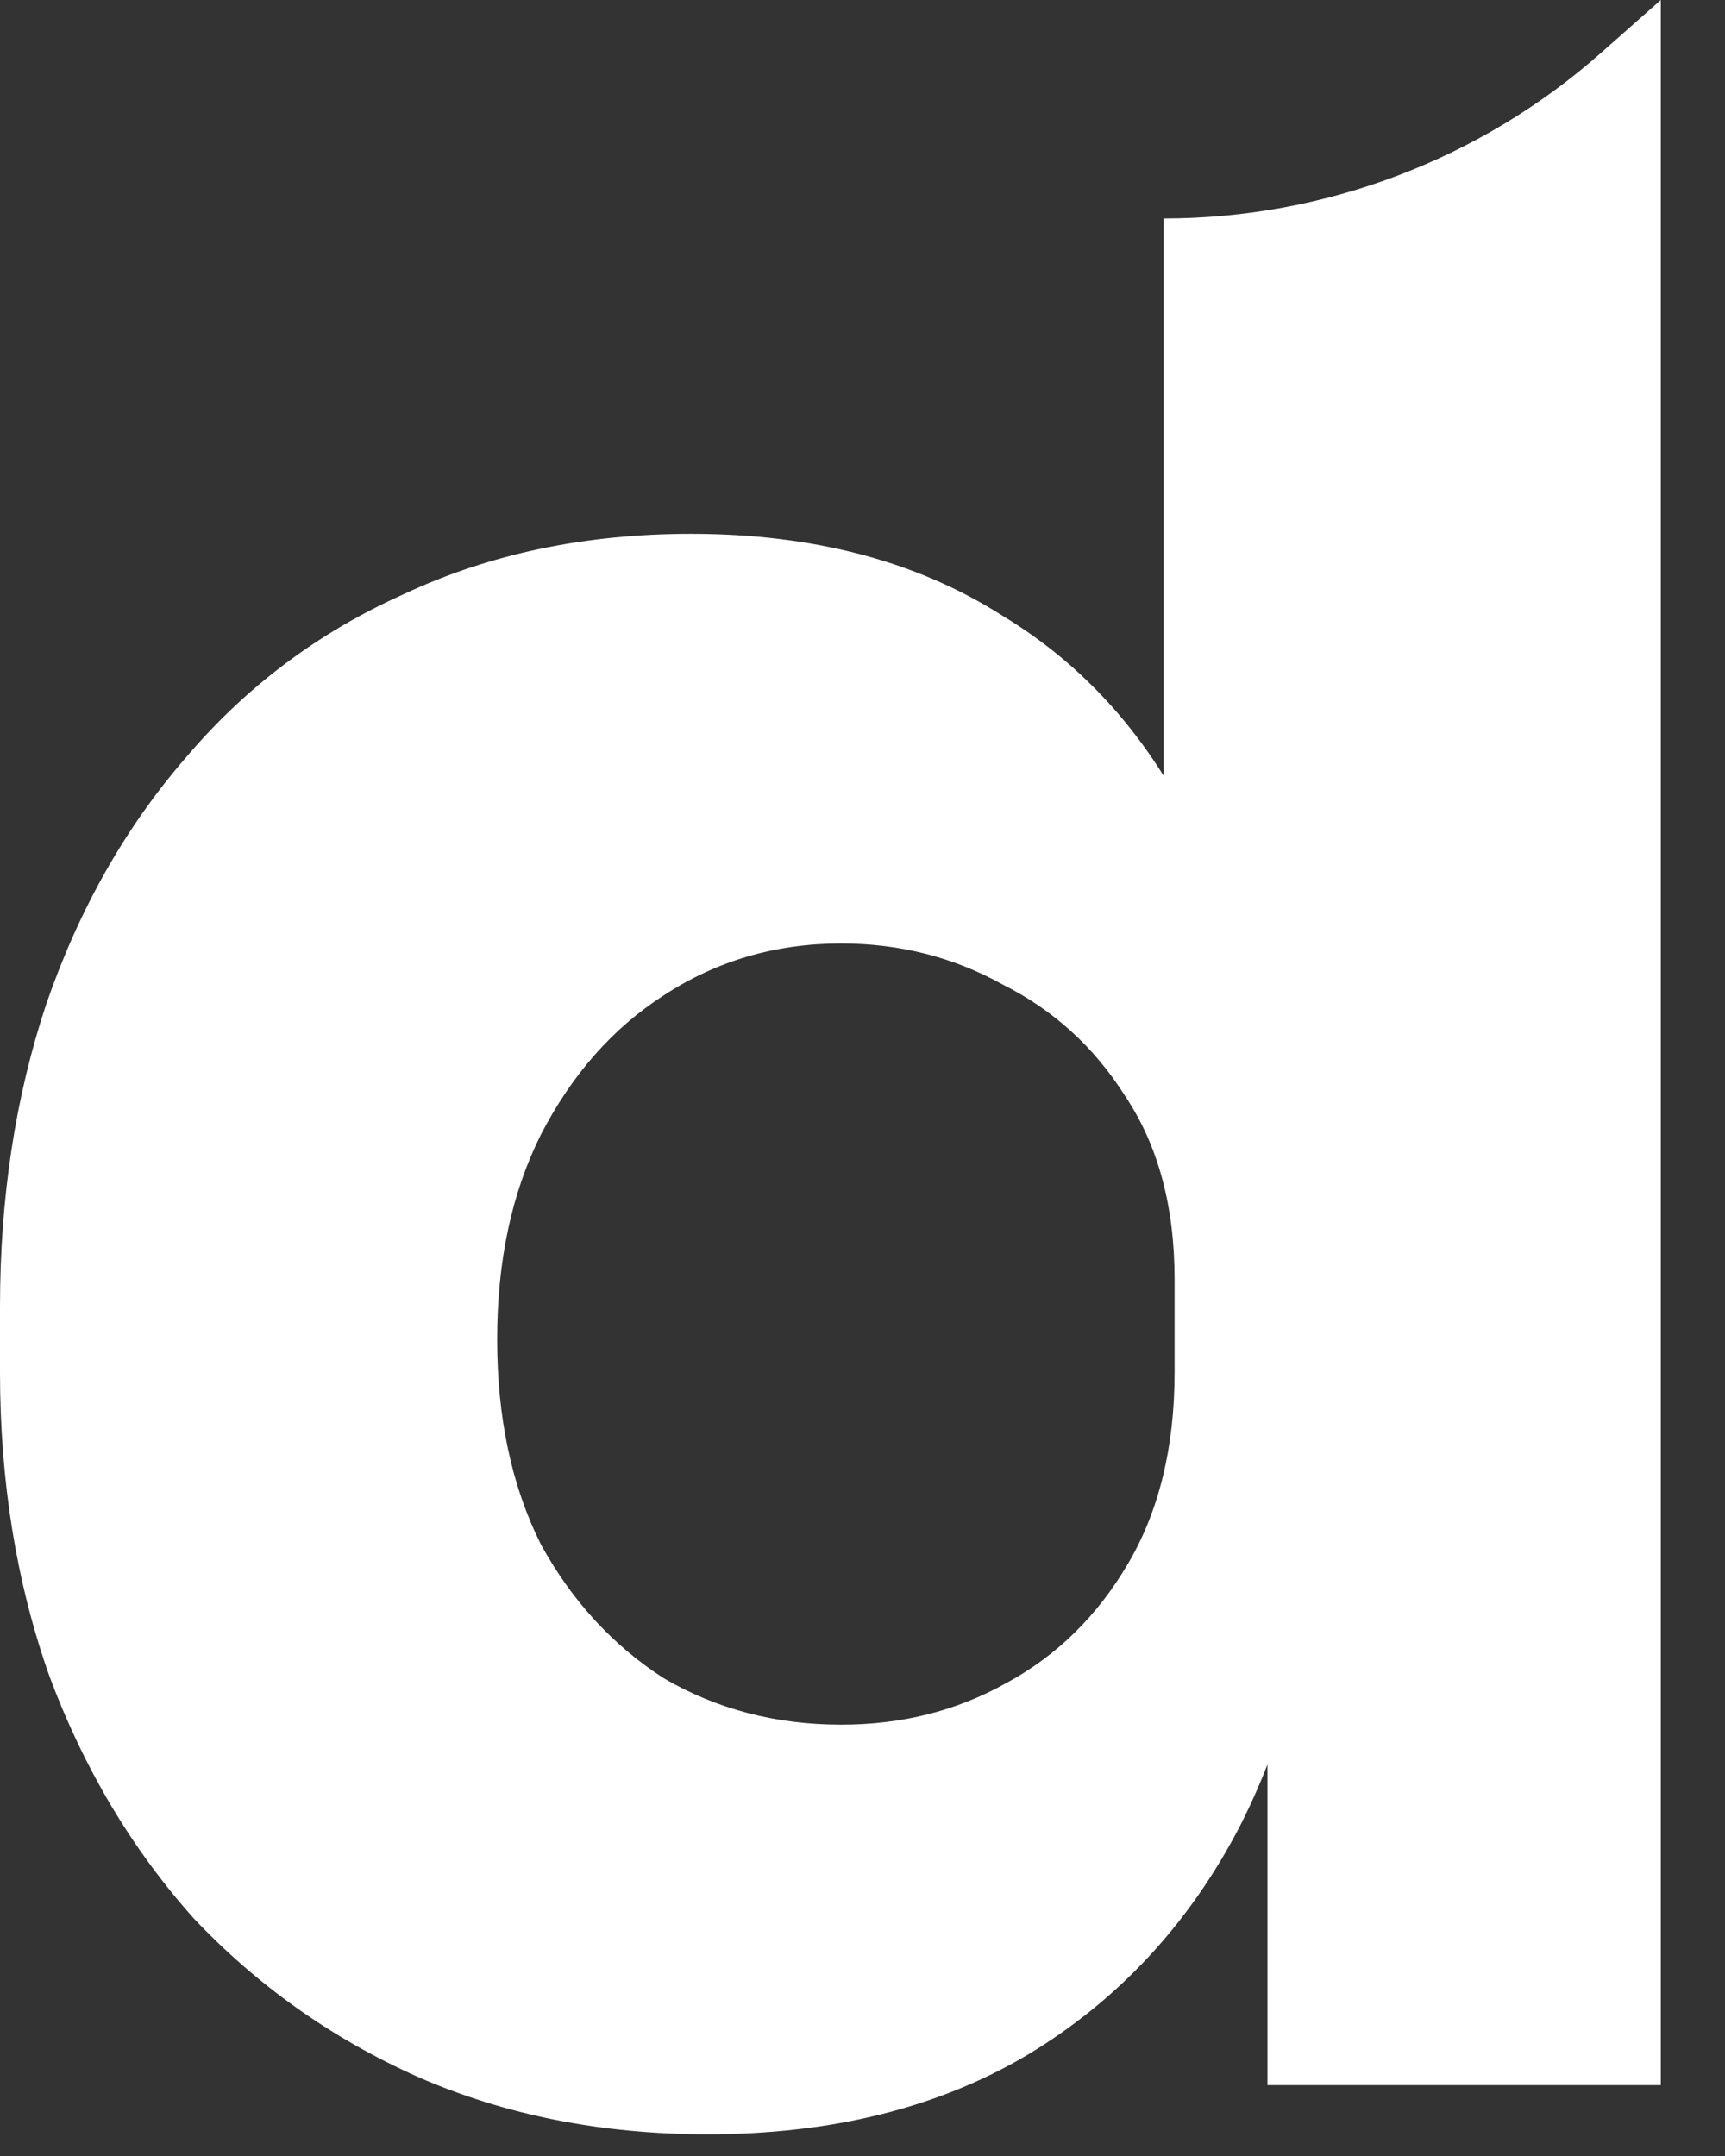 <?xml version="1.0" encoding="utf-8"?>
<svg xmlns="http://www.w3.org/2000/svg" fill="none" height="100%" overflow="visible" preserveAspectRatio="none" style="display: block;" viewBox="0 0 24 30" width="100%">
<rect x="0" y="0" width="24" height="30" fill="#333333" stroke="none"/>
<path d="M9.843 29.698C8.374 29.698 7.031 29.432 5.815 28.9C4.624 28.368 3.585 27.633 2.698 26.696C1.837 25.733 1.165 24.606 0.684 23.314C0.228 22.021 0 20.615 0 19.095V18.183C0 16.663 0.215 15.257 0.646 13.964C1.102 12.647 1.748 11.507 2.584 10.544C3.42 9.556 4.434 8.796 5.625 8.264C6.815 7.706 8.146 7.428 9.615 7.428C11.313 7.428 12.757 7.808 13.948 8.568C15.164 9.303 16.088 10.379 16.722 11.798C17.381 13.217 17.735 14.94 17.786 16.967L16.19 15.789V3.04V3.04C18.433 3.04 20.599 2.219 22.279 0.732L23.107 0V29.014H17.634V20.501H18.394C18.343 22.376 17.963 24.01 17.254 25.404C16.545 26.772 15.556 27.836 14.29 28.596C13.048 29.331 11.566 29.698 9.843 29.698ZM11.705 23.998C12.541 23.998 13.302 23.808 13.986 23.427C14.695 23.047 15.265 22.49 15.696 21.755C16.127 21.021 16.342 20.134 16.342 19.095V17.803C16.342 16.789 16.114 15.941 15.658 15.257C15.227 14.572 14.657 14.053 13.948 13.698C13.264 13.318 12.516 13.128 11.705 13.128C10.793 13.128 9.97 13.369 9.235 13.85C8.526 14.306 7.956 14.953 7.525 15.789C7.119 16.599 6.917 17.549 6.917 18.639C6.917 19.728 7.119 20.678 7.525 21.489C7.956 22.275 8.526 22.895 9.235 23.352C9.97 23.782 10.793 23.998 11.705 23.998Z" fill="white" id="Vector"/>
</svg>